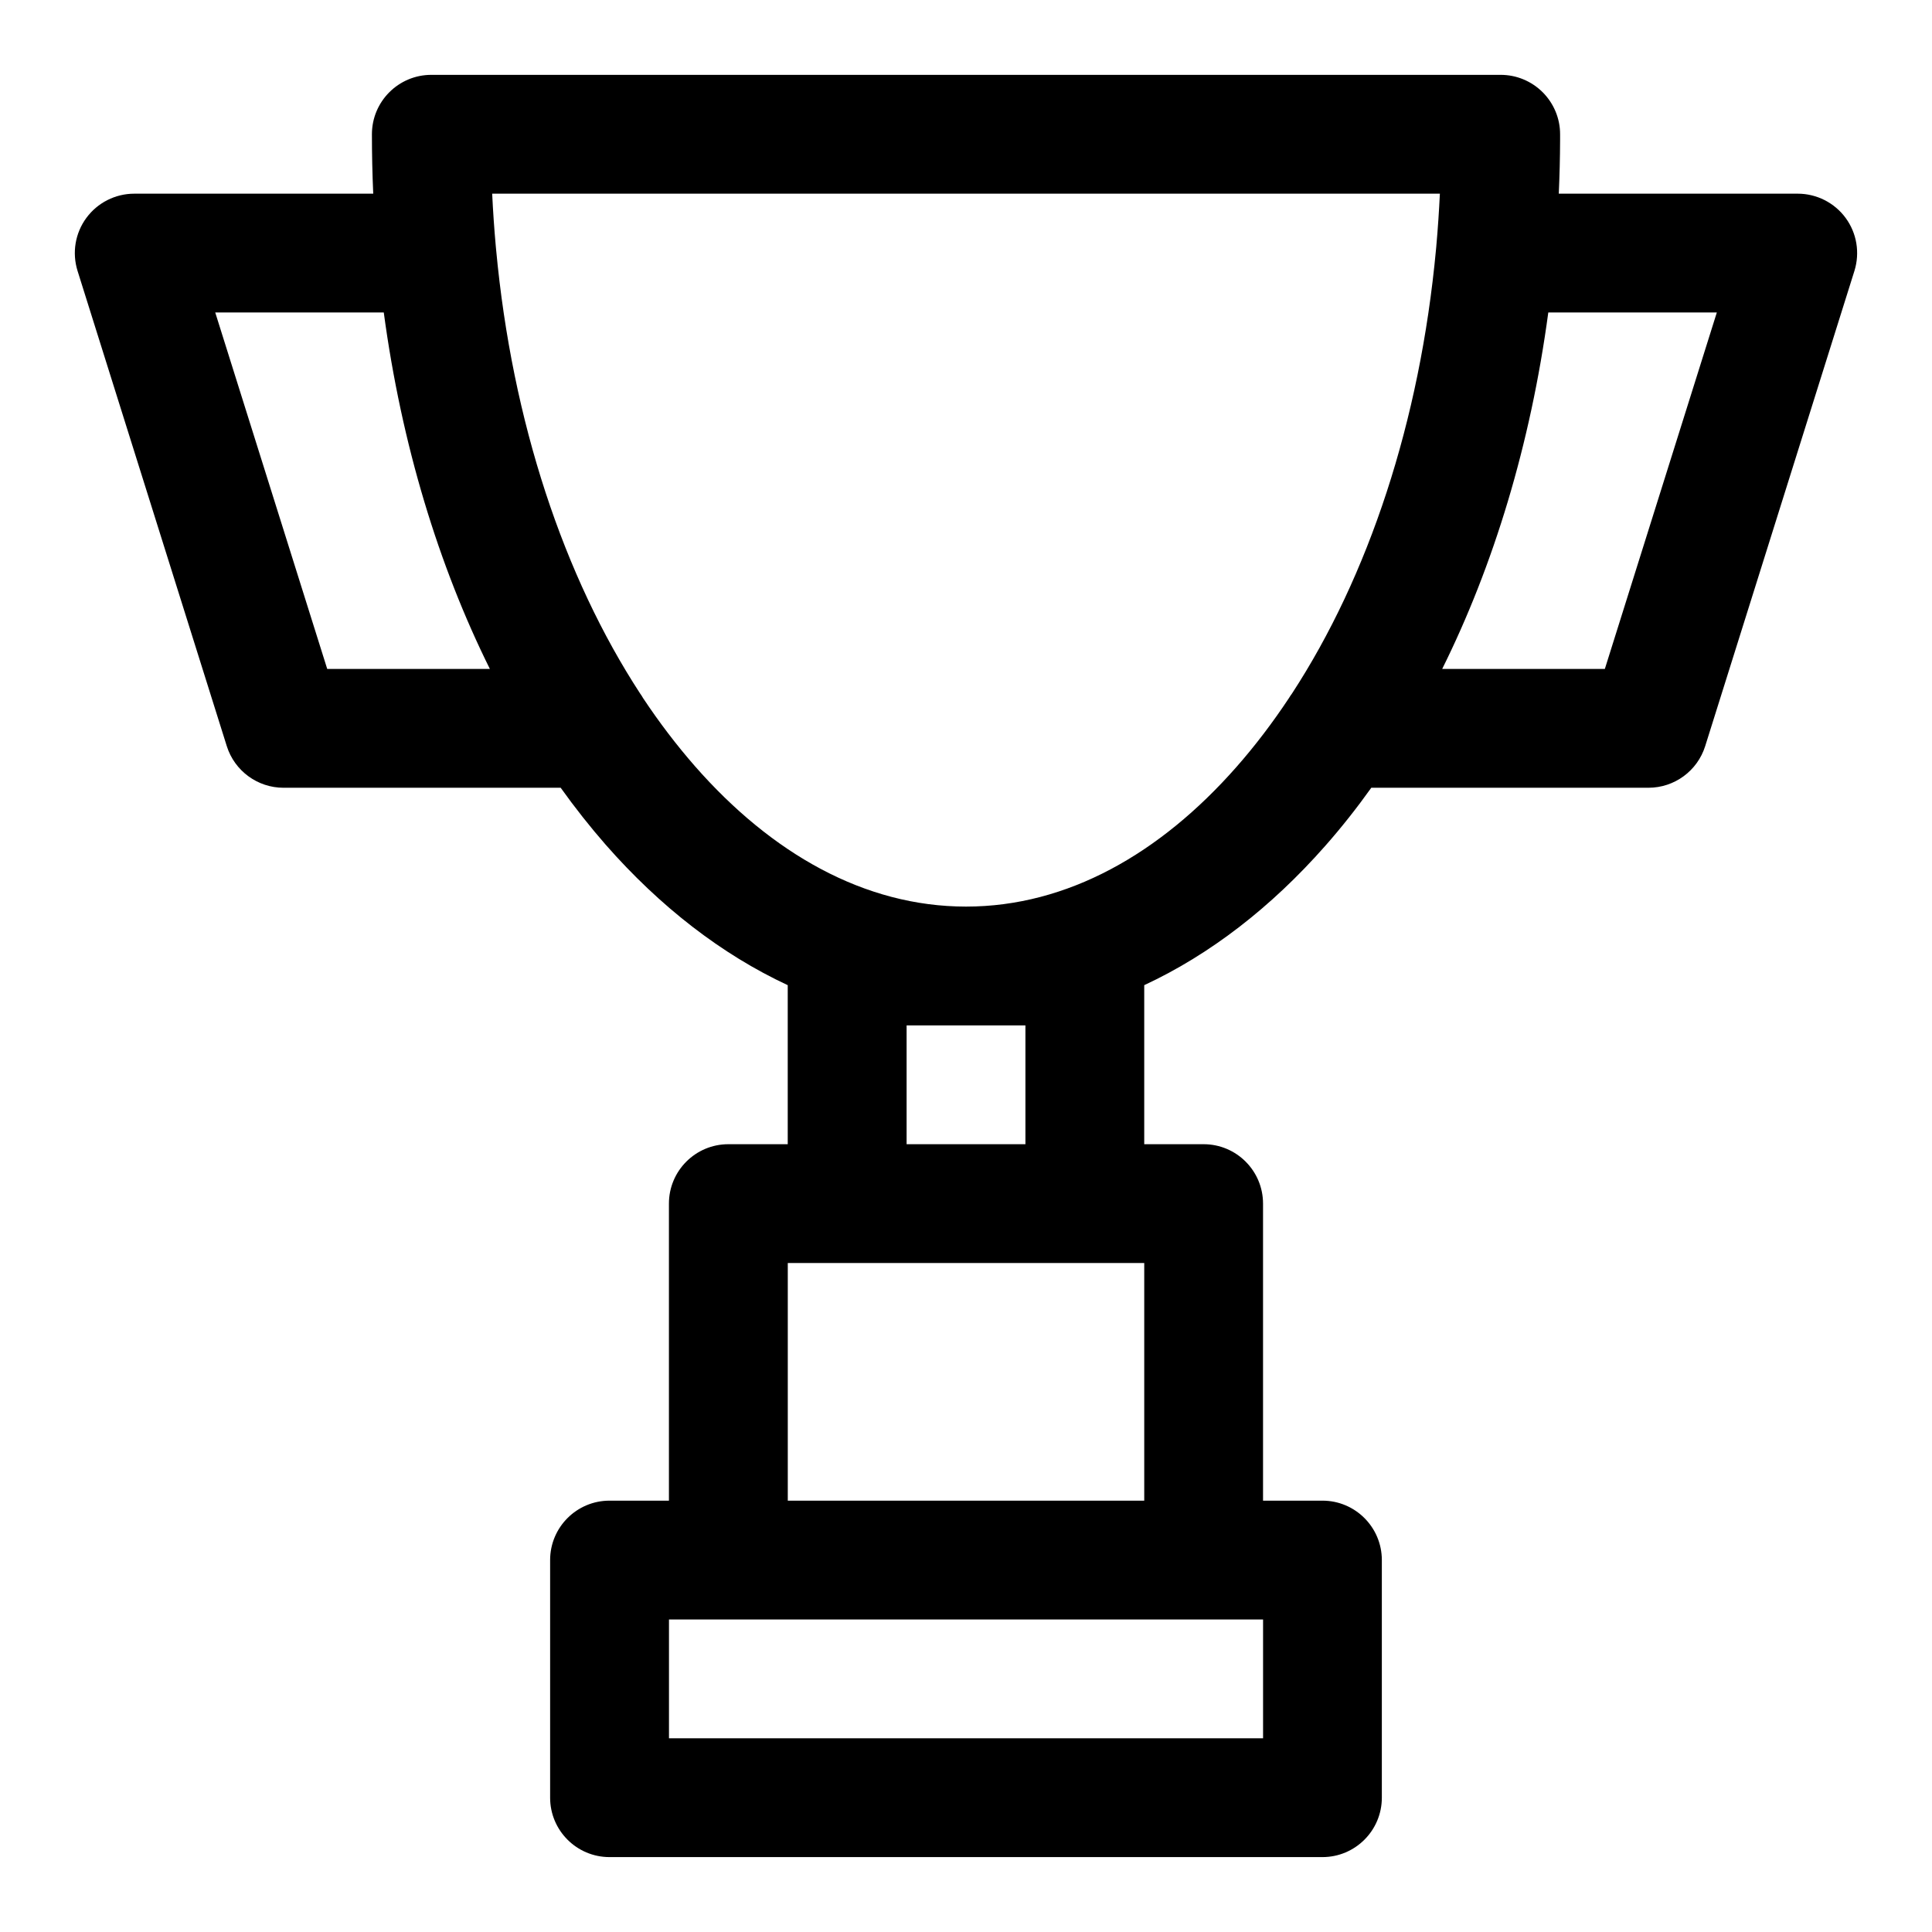 <?xml version="1.0" encoding="UTF-8"?>
<!-- Uploaded to: SVG Repo, www.svgrepo.com, Generator: SVG Repo Mixer Tools -->
<svg fill="#000000" width="800px" height="800px" version="1.1" viewBox="144 144 512 512" xmlns="http://www.w3.org/2000/svg">
 <path d="m242.91 195.32c-0.234-5.211-0.348-10.453-0.348-15.742 0-8.691 7.055-15.742 15.742-15.742h283.39c4.188 0 8.188 1.668 11.148 4.629 2.945 2.961 4.613 6.957 4.598 11.148v1.465c-0.016 4.785-0.141 9.539-0.348 14.25h63.324c5.008 0 9.73 2.394 12.691 6.422 2.977 4.047 3.824 9.258 2.332 14.043l-39.551 125.95c-2.062 6.551-8.156 11.02-15.02 11.02h-73.461c-3.891 5.449-7.965 10.598-12.203 15.398-14.344 16.281-30.543 28.812-47.973 36.918v42.148h15.742c8.691 0 15.742 7.055 15.742 15.742v78.719h15.742c8.691 0 15.742 7.055 15.742 15.742v62.977c0 8.691-7.055 15.742-15.742 15.742h-188.93c-8.691 0-15.742-7.055-15.742-15.742v-62.977c0-8.691 7.055-15.742 15.742-15.742h15.742v-78.719c0-8.691 7.055-15.742 15.742-15.742h15.742v-42.148c-17.555-8.172-33.852-20.812-48.27-37.25-4.125-4.723-8.094-9.746-11.902-15.066h-73.461c-6.863 0-12.957-4.473-15.02-11.02l-39.551-125.95c-1.496-4.785-0.645-9.996 2.332-14.043 2.961-4.031 7.684-6.422 12.691-6.422h63.324zm78.375 377.86v31.488h157.44v-31.488zm125.95-94.465h-94.465v62.977h94.465zm-31.488-31.488v-31.488h-31.488v31.488zm108.89-238.02c0.41-4.582 0.723-9.211 0.945-13.887h-251.15c0.219 4.644 0.535 9.242 0.945 13.793 0.031 0.332 0.062 0.66 0.094 1.008 4.25 45.754 17.98 86.719 38.164 117.66 0.285 0.395 0.551 0.805 0.789 1.227 4.312 6.488 8.91 12.516 13.762 18.059 20.215 23.051 44.871 37.188 71.824 37.188 26.844 0 51.422-14.027 71.574-36.902 4.945-5.606 9.621-11.746 13.996-18.344 0.25-0.426 0.535-0.836 0.82-1.227 20.199-30.969 33.914-71.965 38.164-117.75 0.016-0.285 0.047-0.551 0.078-0.82zm29.676 17.602c-4.707 35-14.531 67.117-28.117 94.465h43.105l29.676-94.465zm-308.61 0h-44.664l29.676 94.465h43.105c-13.586-27.348-23.41-59.48-28.117-94.465z" fill-rule="evenodd"/>
</svg>